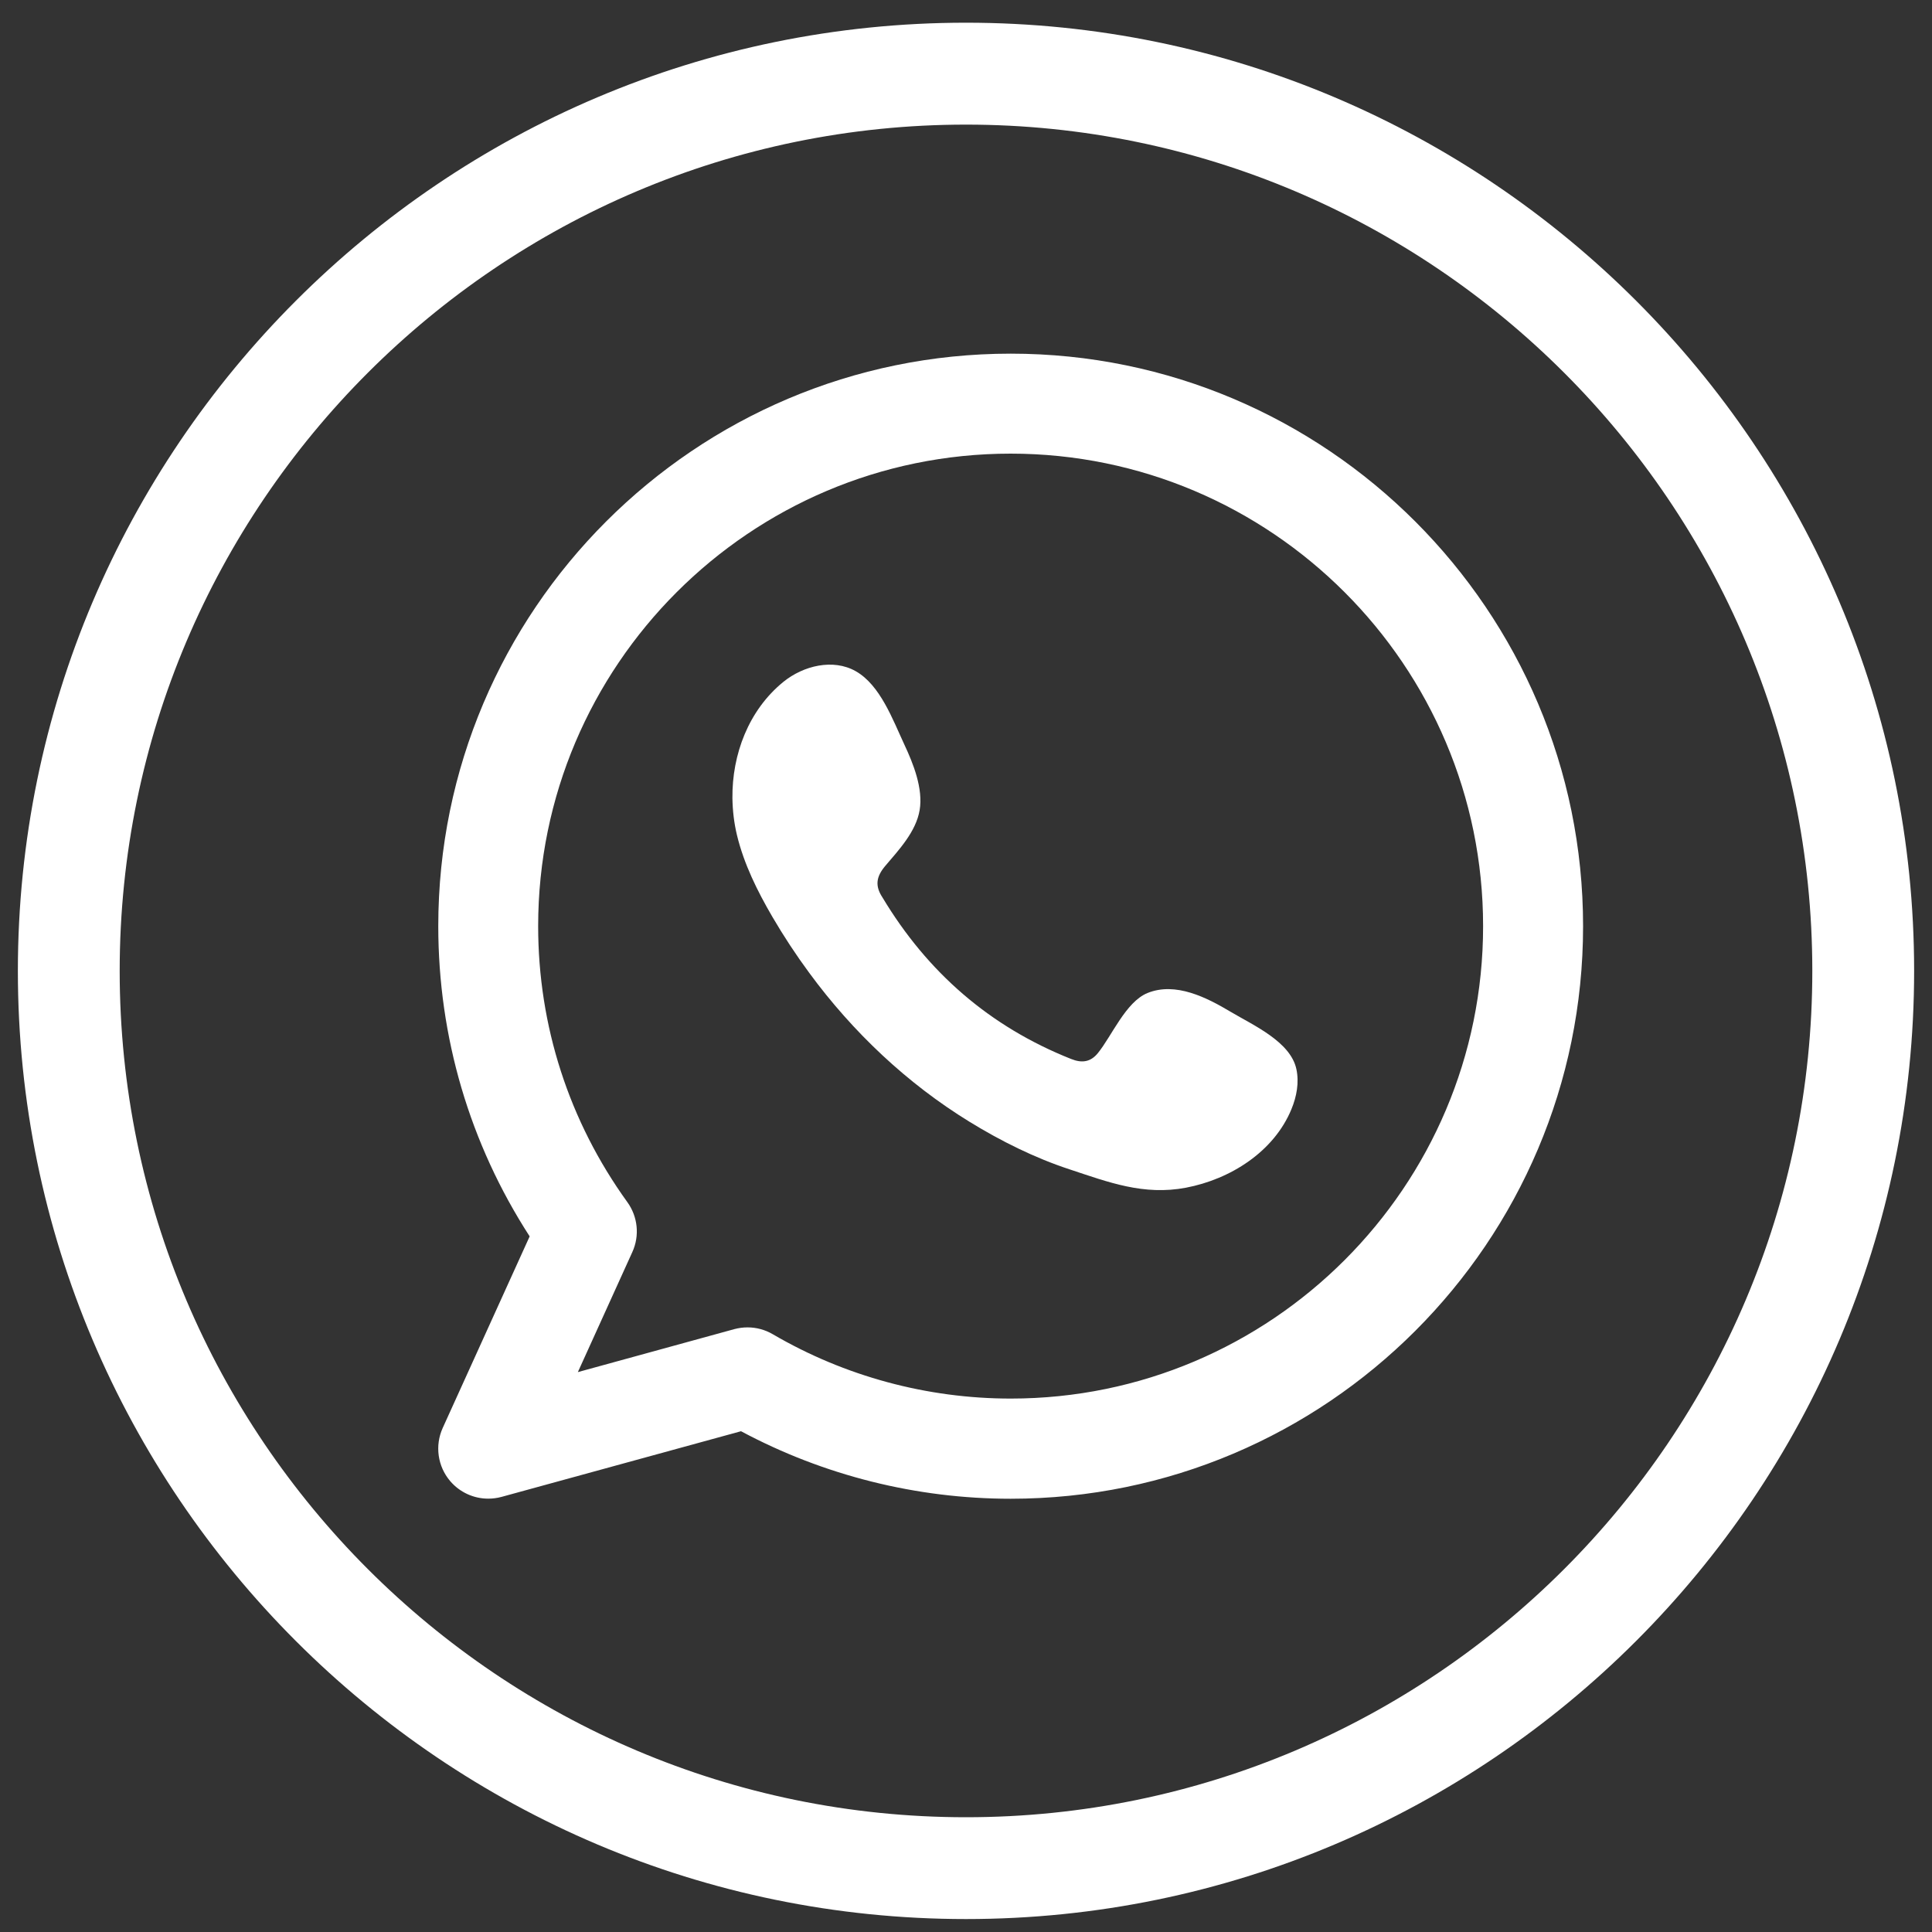 <?xml version="1.0" encoding="utf-8"?>
<!-- Generator: Adobe Illustrator 23.0.1, SVG Export Plug-In . SVG Version: 6.00 Build 0)  -->
<svg version="1.1" id="Layer_1" xmlns="http://www.w3.org/2000/svg" xmlns:xlink="http://www.w3.org/1999/xlink" x="0px" y="0px"
	 viewBox="0 0 200 200" style="enable-background:new 0 0 200 200;" xml:space="preserve">
<rect x="0" y="0" width="200" height="200" fill="#333333" stroke="none"/>
<style type="text/css">
	.st0{fill:#FFFFFF;}
	.st1{fill-rule:evenodd;clip-rule:evenodd;fill:#FFFFFF;}
</style>
<g>
	<g>
		<path class="st0" d="M100,198.66c-54.12,0-98.15-44.03-98.15-98.15S45.88,2.35,100,2.35c54.12,0,98.15,44.03,98.15,98.15
			S154.12,198.66,100,198.66z M100,12.9c-48.31,0-87.61,39.3-87.61,87.61c0,48.31,39.3,87.61,87.61,87.61
			c48.31,0,87.61-39.3,87.61-87.61C187.61,52.2,148.31,12.9,100,12.9z"/>
	</g>
	<g>
		<g>
			<path class="st1" d="M104.63,36.61c-32.68,0-59.26,26.58-59.26,59.26c0,11.49,3.26,22.53,9.46,32.12l-9,19.83
				c-0.83,1.83-0.53,3.97,0.77,5.5c1,1.17,2.44,1.82,3.94,1.82c0.46,0,0.92-0.06,1.37-0.18l24.8-6.8
				c8.56,4.58,18.17,6.99,27.91,6.99c32.68,0,59.26-26.58,59.26-59.26C163.89,63.2,137.31,36.61,104.63,36.61z M104.63,144.78
				c-8.65,0-17.17-2.3-24.63-6.66c-0.8-0.47-1.7-0.71-2.61-0.71c-0.46,0-0.92,0.06-1.37,0.18l-16.2,4.45l5.64-12.43
				c0.77-1.69,0.57-3.66-0.52-5.17c-6.04-8.37-9.23-18.25-9.23-28.57c0-26.97,21.94-48.91,48.91-48.91
				c26.97,0,48.91,21.94,48.91,48.91C153.54,122.84,131.6,144.78,104.63,144.78z"/>
		</g>
		<g>
			<path class="st1" d="M127.41,104.75c-2.48-1.48-5.71-3.14-8.63-1.95c-2.24,0.92-3.68,4.43-5.13,6.22
				c-0.75,0.92-1.64,1.06-2.78,0.6c-8.42-3.35-14.87-8.97-19.52-16.72c-0.79-1.2-0.65-2.15,0.3-3.27c1.4-1.65,3.17-3.53,3.55-5.76
				c0.38-2.23-0.66-4.83-1.59-6.81c-1.18-2.53-2.49-6.15-5.03-7.58c-2.33-1.32-5.41-0.58-7.49,1.11c-3.59,2.92-5.32,7.5-5.27,12.04
				c0.02,1.29,0.17,2.58,0.47,3.82c0.72,2.99,2.11,5.79,3.66,8.45c1.17,2,2.45,3.95,3.83,5.82c4.5,6.12,10.11,11.43,16.59,15.41
				c3.24,1.99,6.73,3.73,10.35,4.92c4.05,1.34,7.67,2.73,12.05,1.9c4.58-0.87,9.1-3.71,10.92-8.13c0.54-1.31,0.81-2.76,0.51-4.15
				C133.59,107.83,129.73,106.13,127.41,104.75z"/>
		</g>
	</g>
</g>
</svg>
